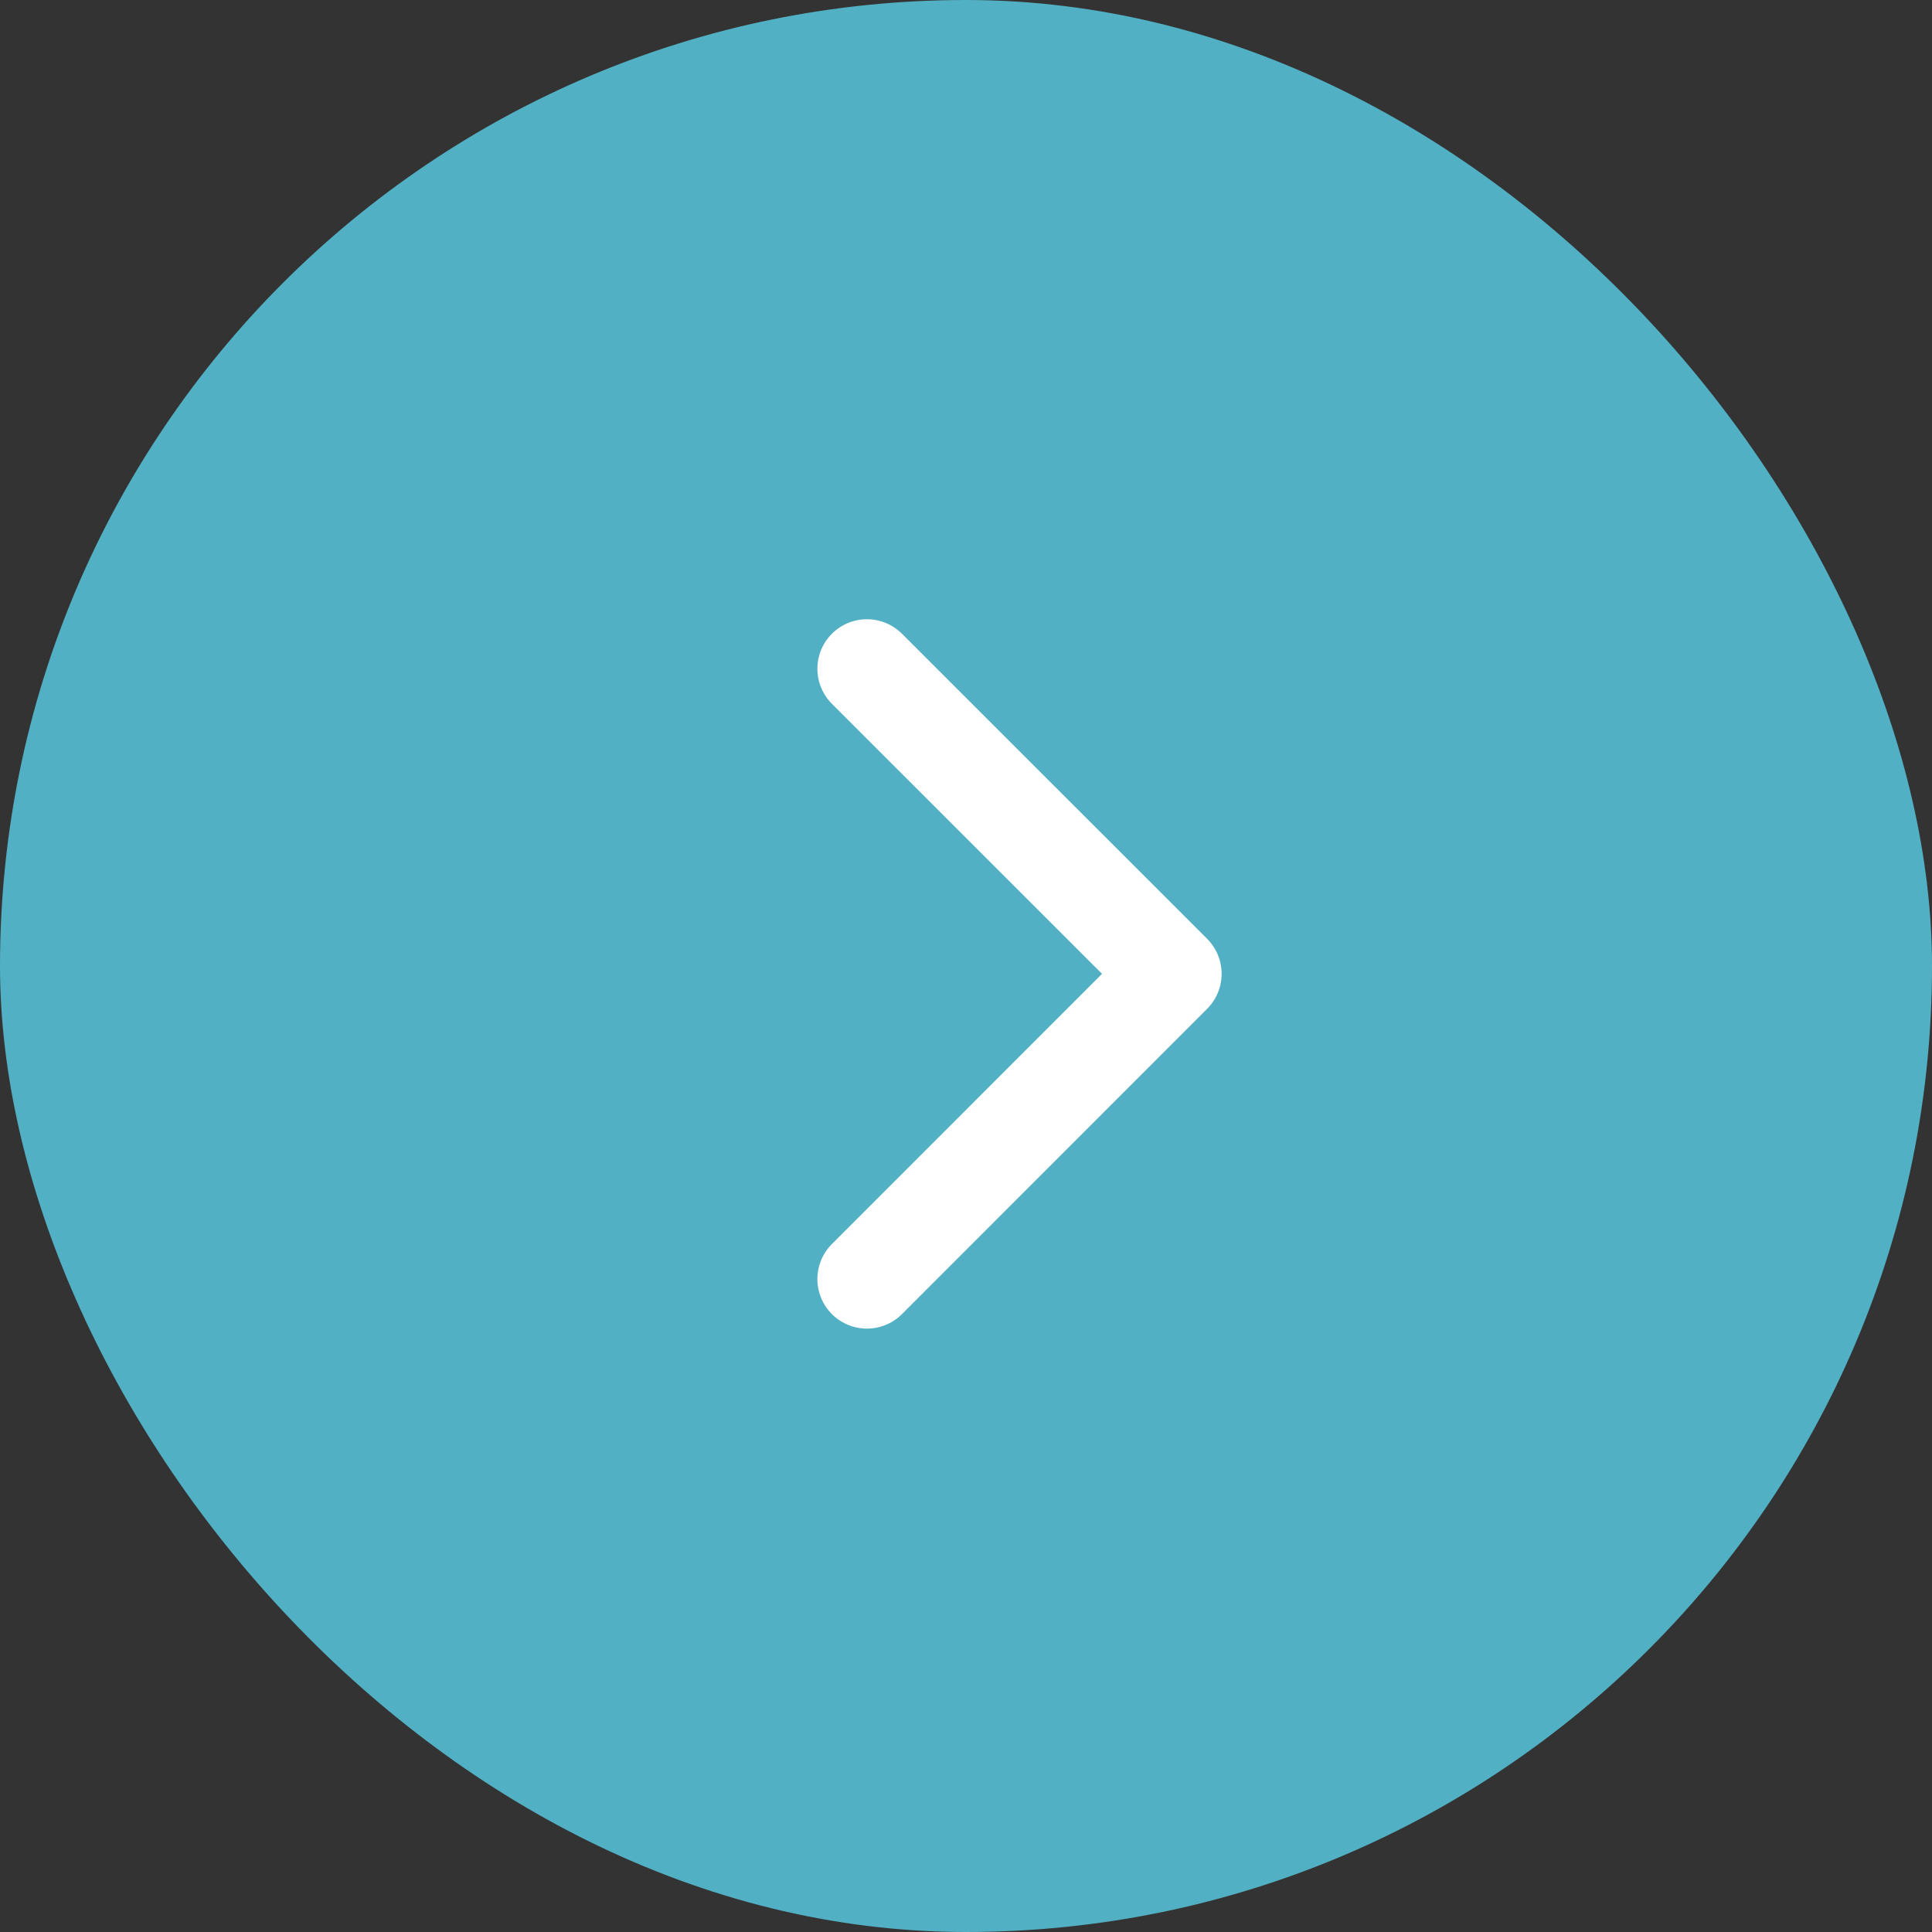 <svg id="Group_134144" data-name="Group 134144" xmlns="http://www.w3.org/2000/svg" width="39" height="39" viewBox="0 0 39 39">
  <rect x="0" y="0" width="39" height="39" fill="#333333" stroke="none"/>
  <rect id="Rectangle_17319" data-name="Rectangle 17319" width="39" height="39" rx="19.5" fill="#52b0c4"/>
  <path id="Path_117683" data-name="Path 117683" d="M-18902.727-18169.377l6.16,6.158-6.16,6.162" transform="translate(18920.227 18182.877)" fill="none" stroke="#fff" stroke-linecap="round" stroke-linejoin="round" stroke-width="2"/>
</svg>
